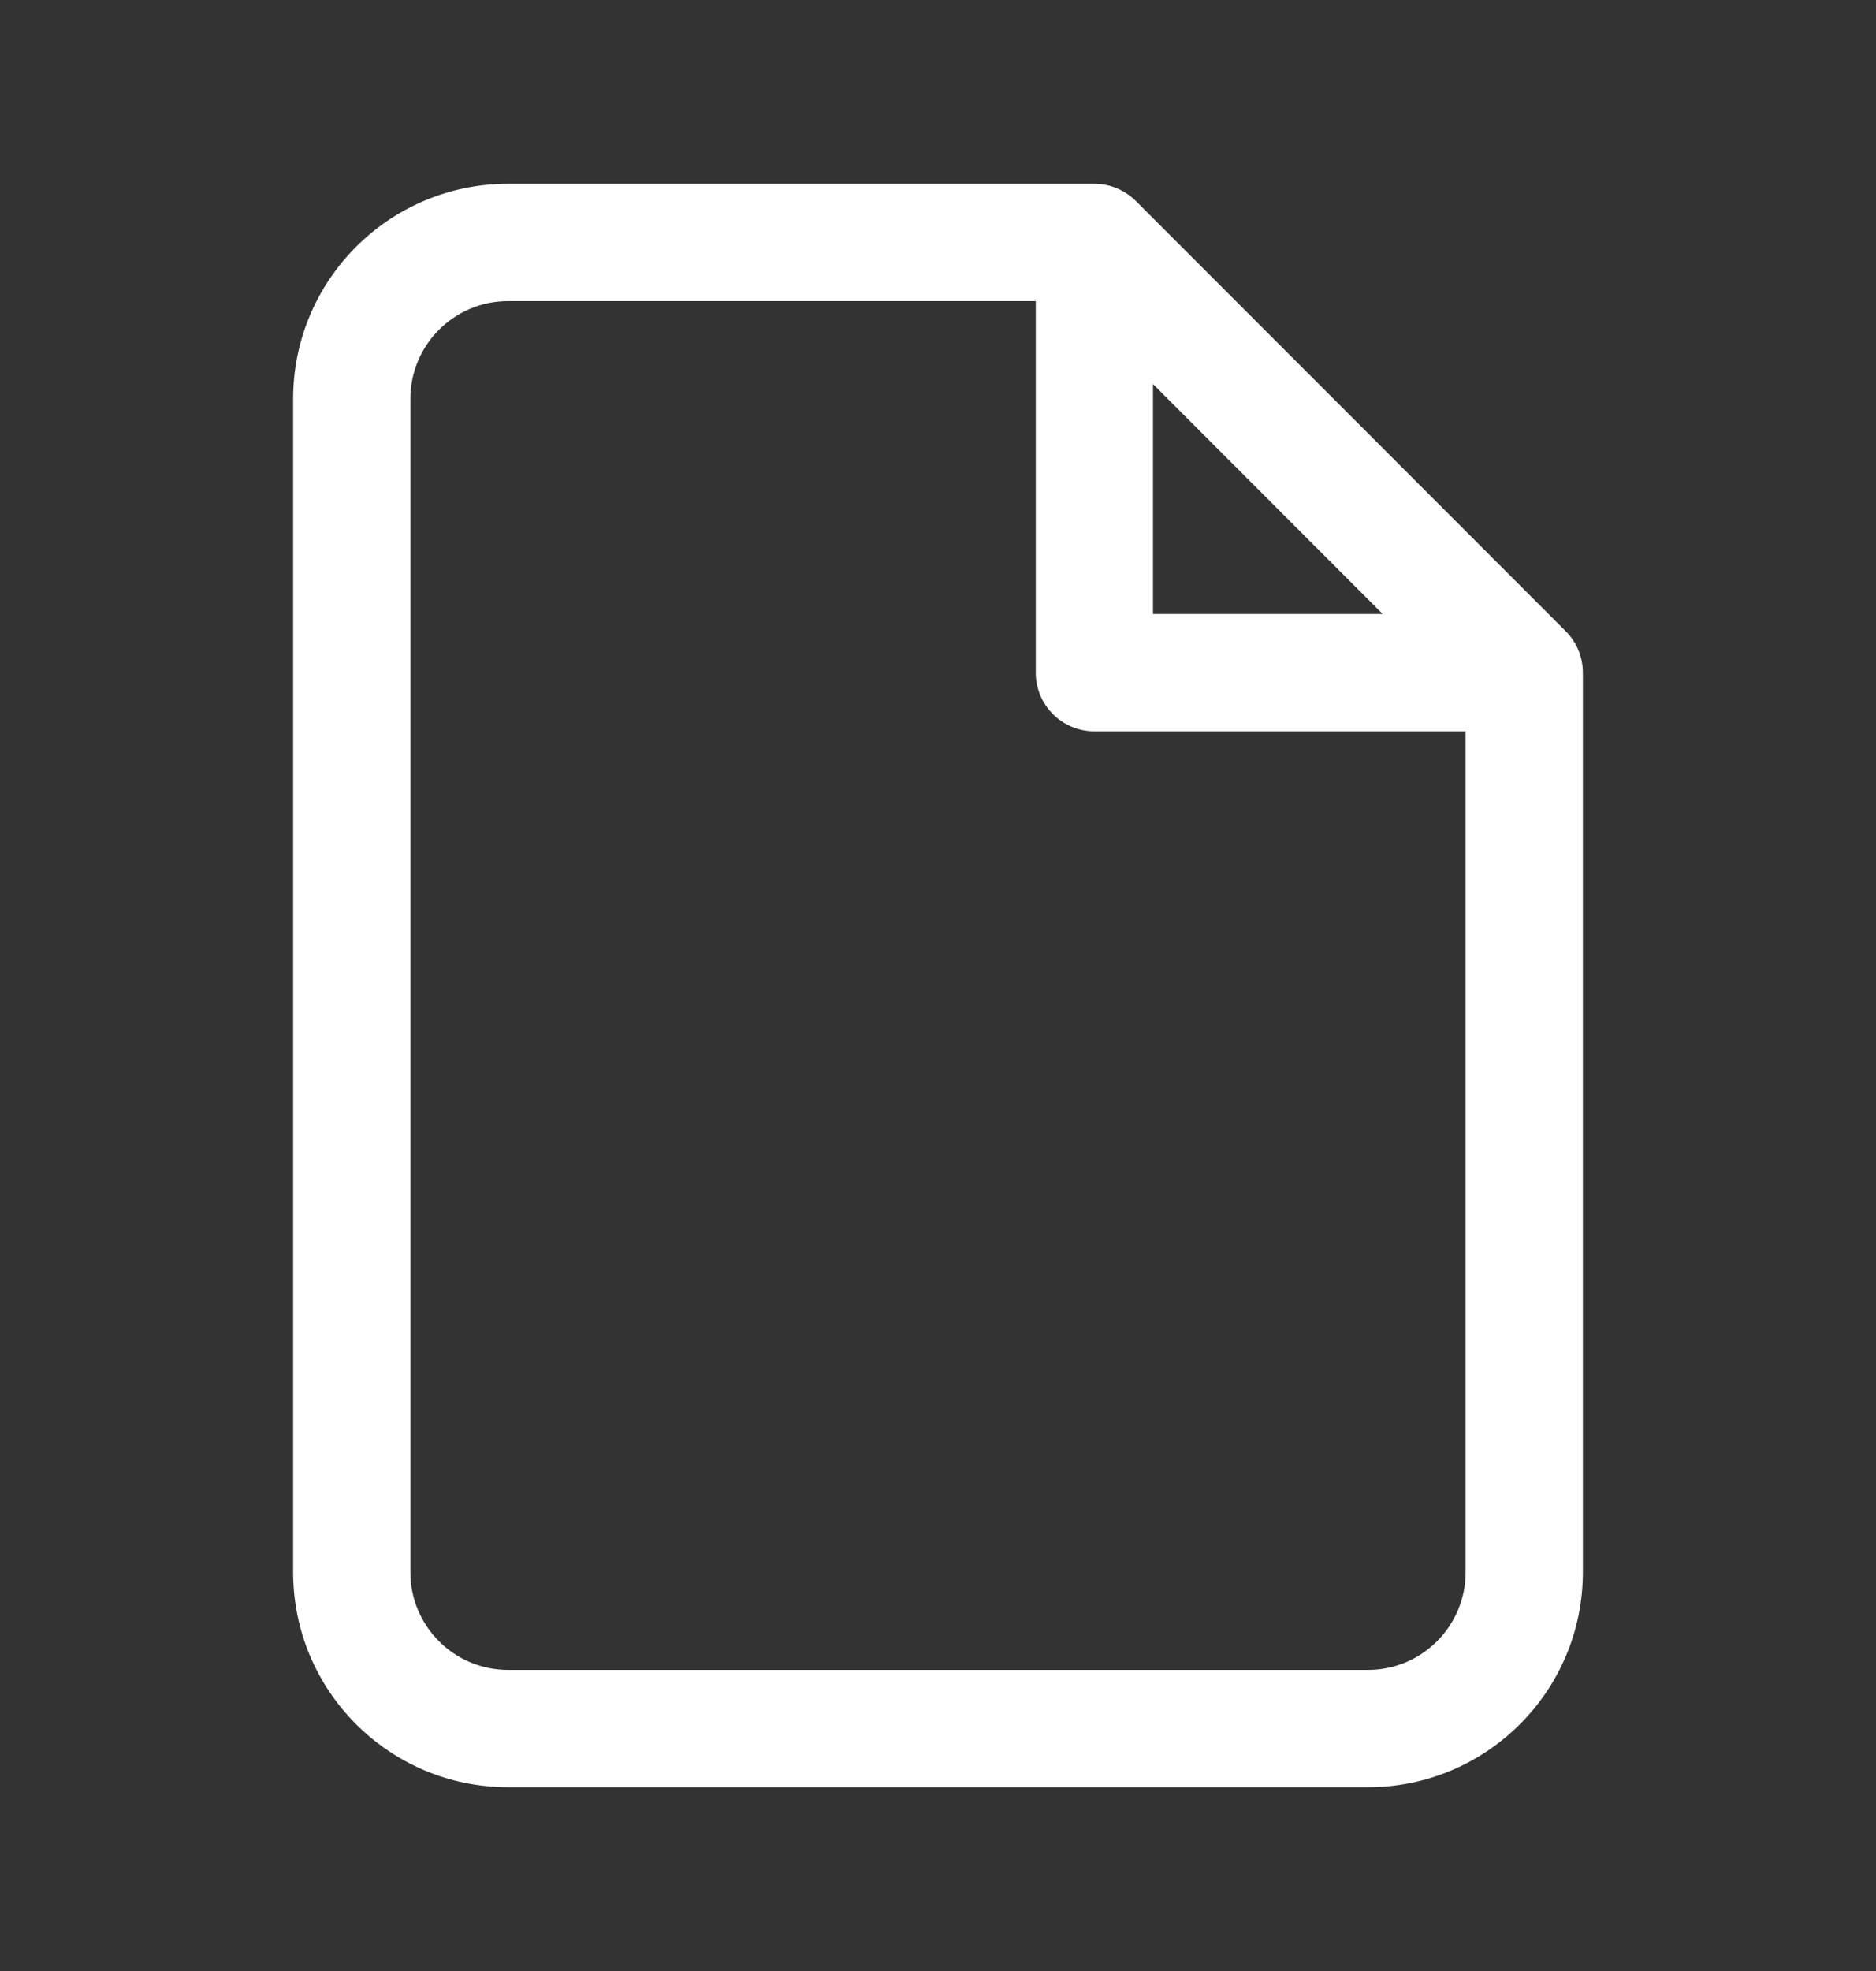 <svg width="20" height="21" viewBox="0 0 20 21" fill="none" xmlns="http://www.w3.org/2000/svg">
<rect x="0" y="0" width="20" height="21" fill="#333333" stroke="none"/>
<path fill-rule="evenodd" clip-rule="evenodd" d="M12.292 4.092L12.292 6.542L14.741 6.542L12.292 4.092ZM15.625 7.792L11.667 7.792C11.322 7.792 11.042 7.512 11.042 7.167L11.042 3.208L5.417 3.208C4.841 3.208 4.375 3.675 4.375 4.25L4.375 16.75C4.375 17.325 4.841 17.792 5.417 17.792L14.583 17.792C15.159 17.792 15.625 17.325 15.625 16.75L15.625 7.792ZM11.667 1.958L5.417 1.958C4.151 1.958 3.125 2.984 3.125 4.25L3.125 16.75C3.125 18.016 4.151 19.042 5.417 19.042L14.583 19.042C15.849 19.042 16.875 18.016 16.875 16.75L16.875 7.167C16.875 7.001 16.809 6.842 16.692 6.725L12.109 2.141C11.991 2.024 11.832 1.958 11.667 1.958Z" fill="white"/>
</svg>
